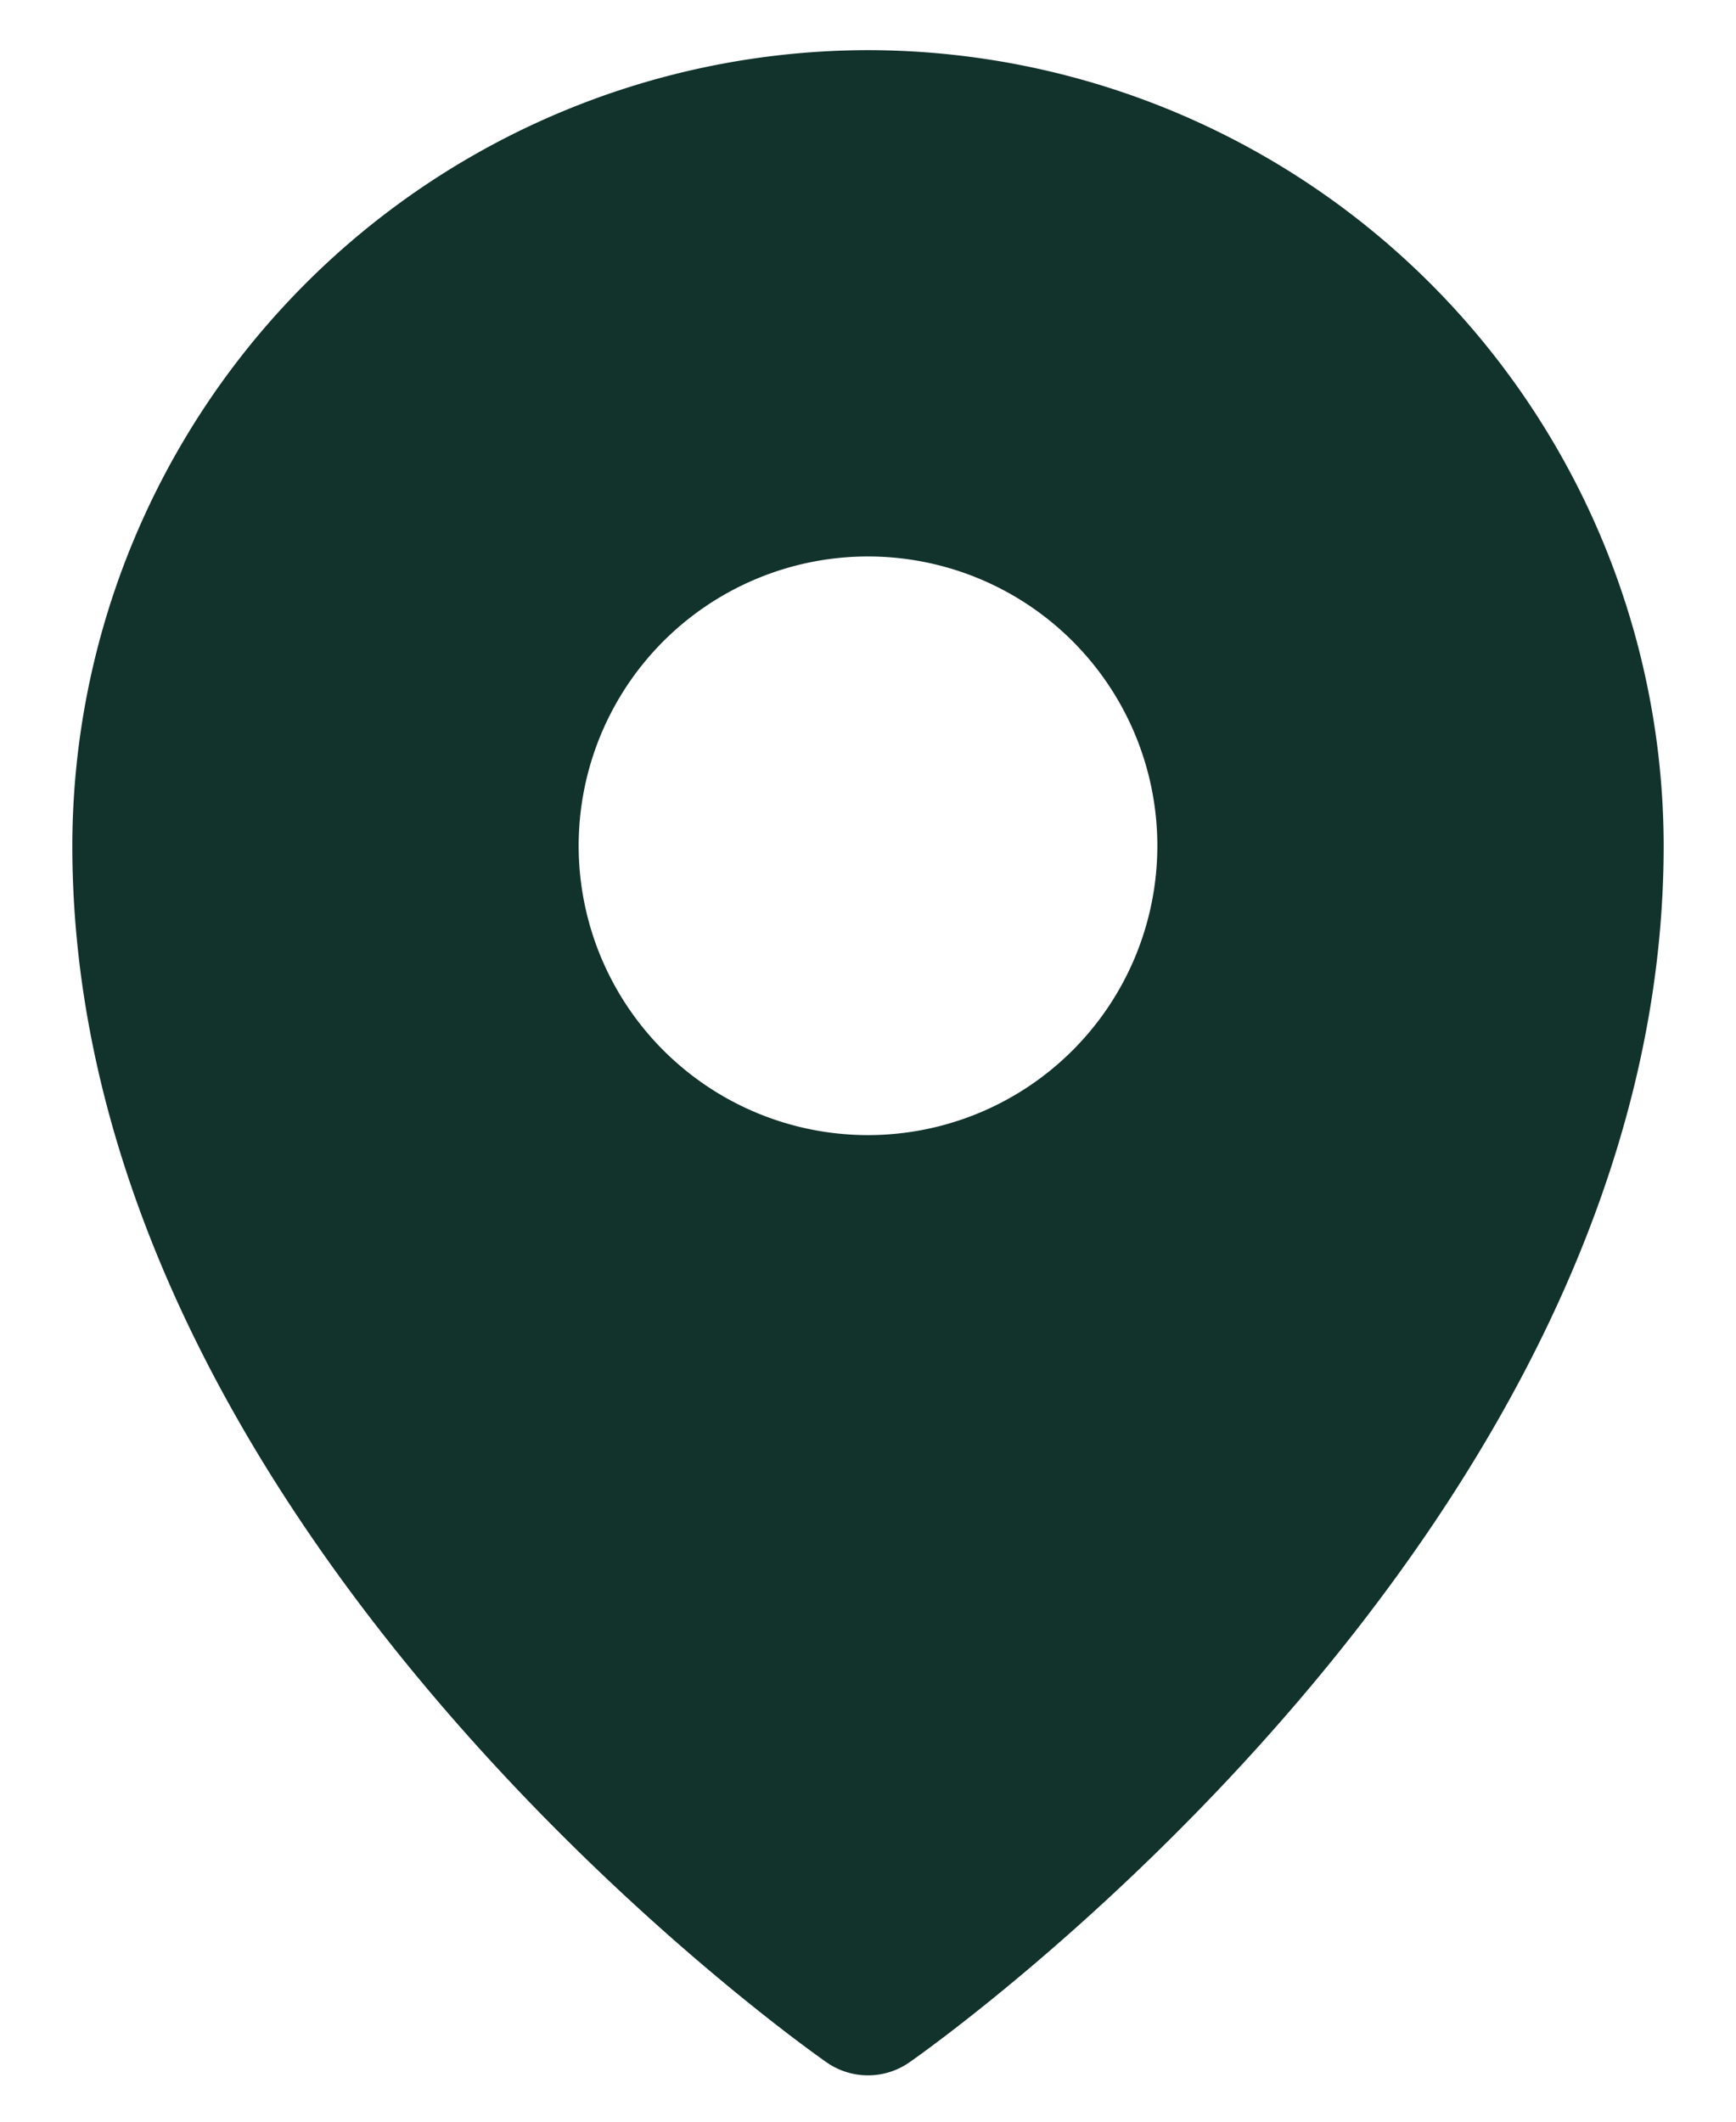 <svg width="18" height="22" viewBox="0 0 18 22" fill="none" xmlns="http://www.w3.org/2000/svg"><path d="M9 .52A8.26 8.26 0 0 0 .75 8.77c0 7.06 7.5 12.391 7.82 12.614a.75.75 0 0 0 .86 0c.32-.223 7.82-5.555 7.82-12.614A8.26 8.26 0 0 0 9 .52zm0 5.25a3 3 0 1 1 0 6 3 3 0 0 1 0-6z" fill="#12322C"/></svg>